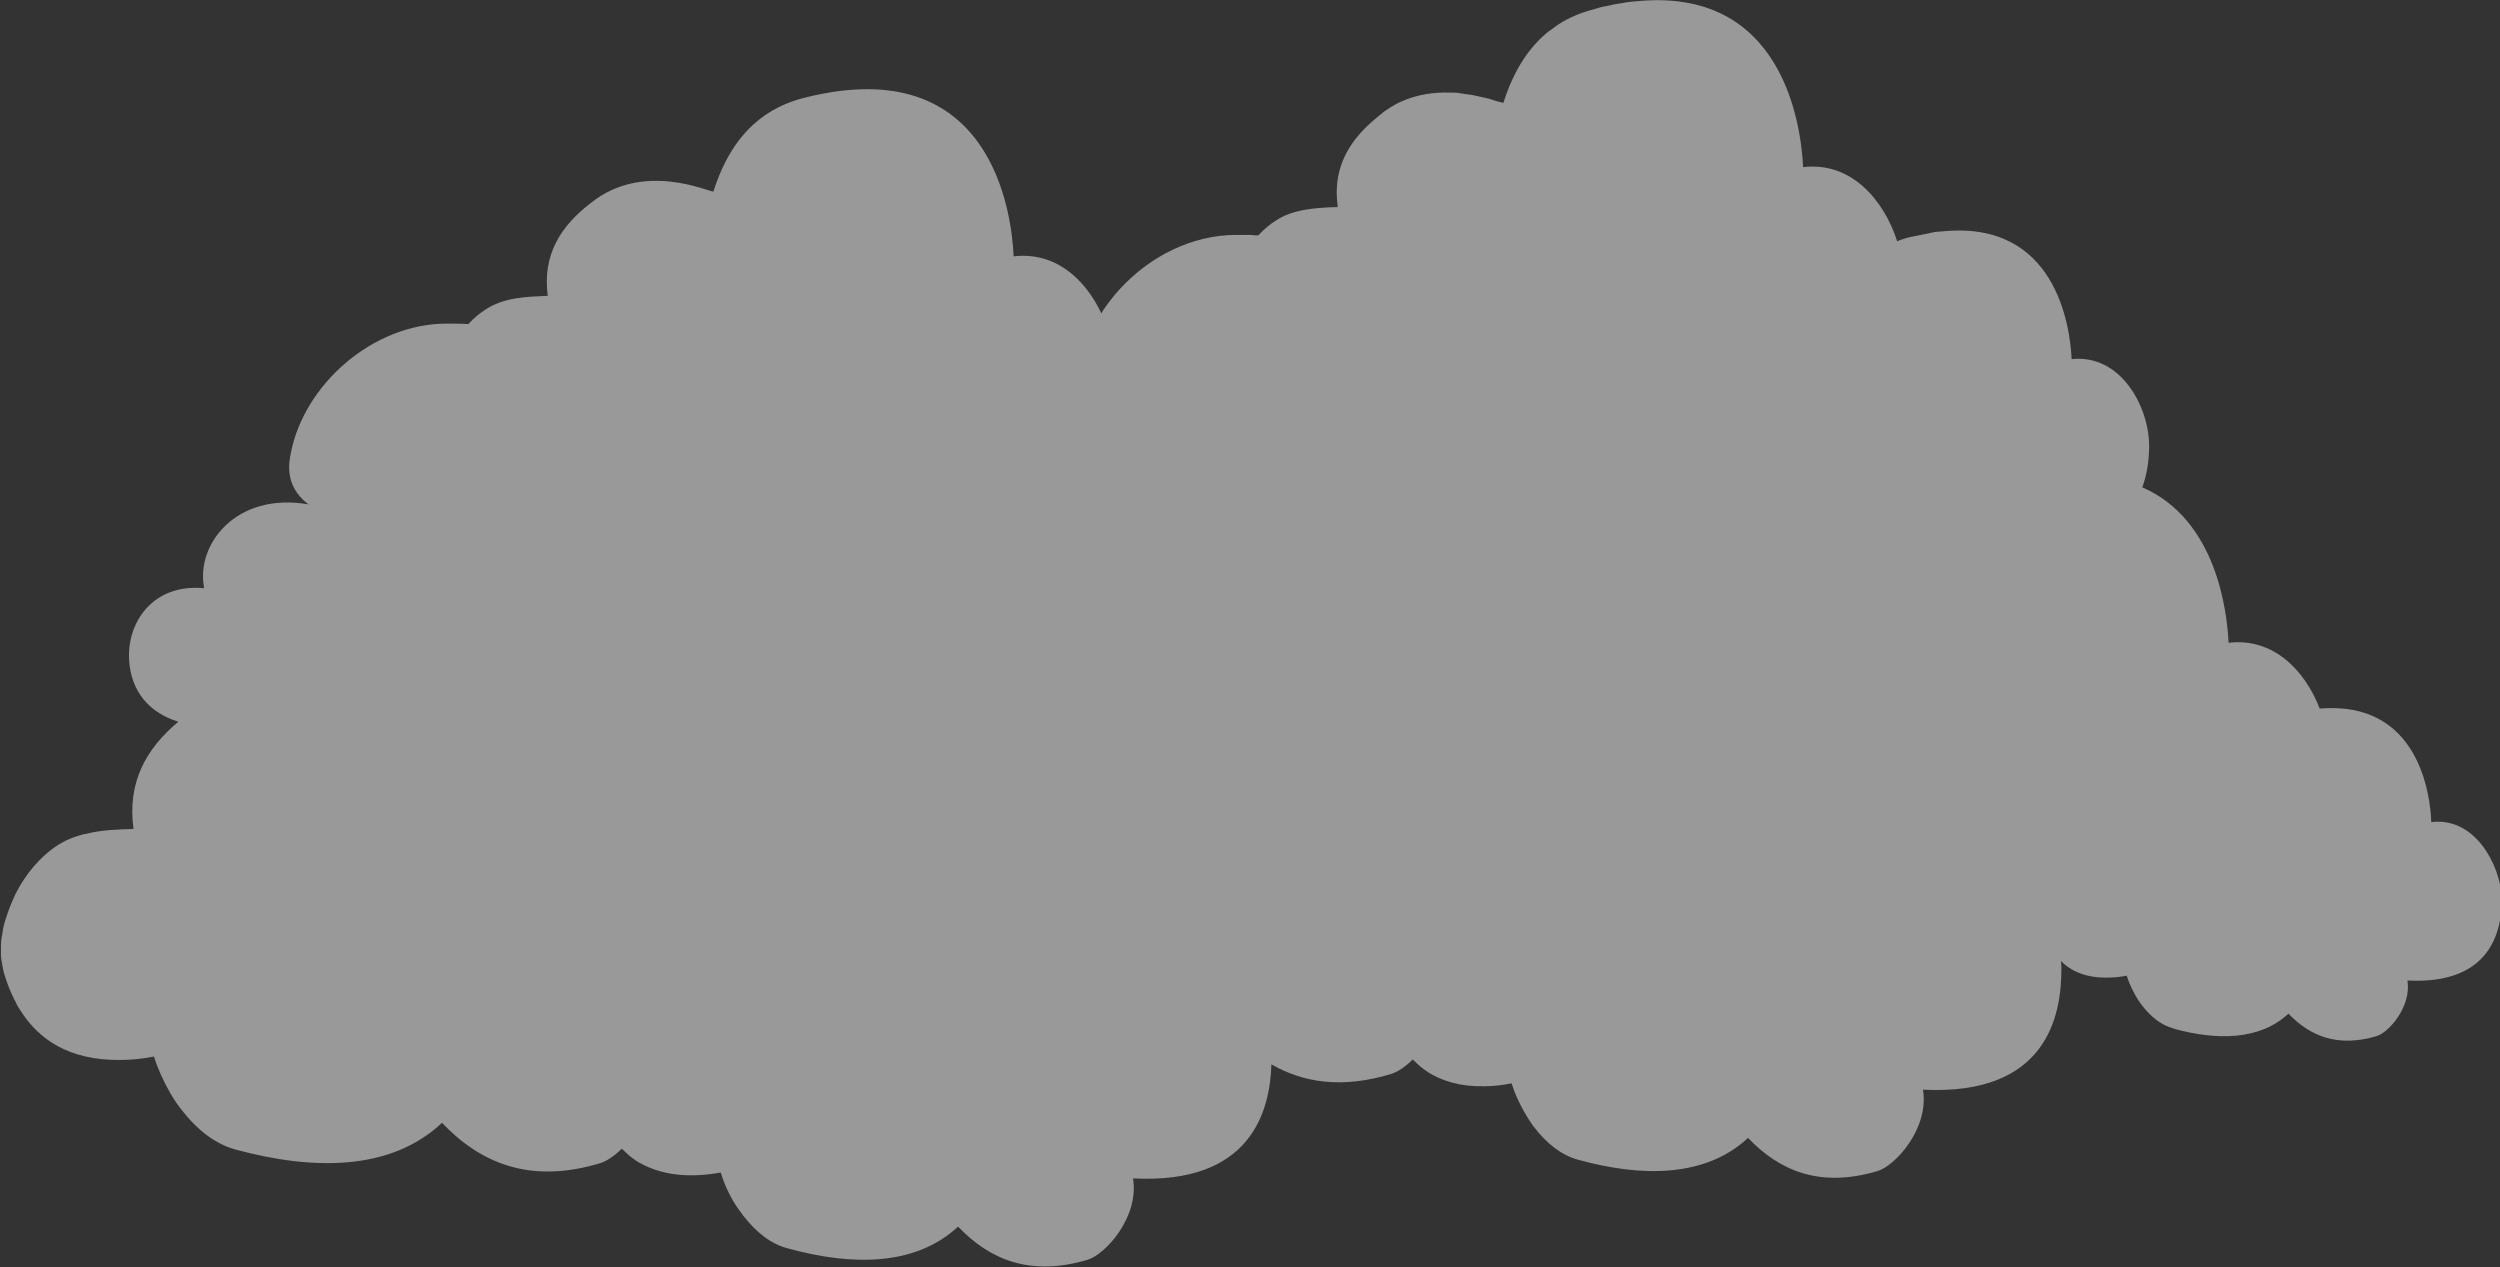 <?xml version="1.0" encoding="utf-8"?>
<!-- Generator: Adobe Illustrator 27.8.1, SVG Export Plug-In . SVG Version: 6.00 Build 0)  -->
<svg version="1.1" id="レイヤー_1" xmlns="http://www.w3.org/2000/svg" xmlns:xlink="http://www.w3.org/1999/xlink" x="0px"
	 y="0px" width="513px" height="260px" viewBox="0 0 513 260" style="enable-background:new 0 0 513 260;" xml:space="preserve">
<rect x="0" y="0" width="513" height="260" fill="#333333" stroke="none"/>
<style type="text/css">
	.st0{opacity:0.5;fill:#FFFFFF;enable-background:new    ;}
</style>
<path class="st0" d="M498.9,168.7c-0.2-5.7-2.6-25-22.9-23.3c-3-7.8-9.5-14.6-18.7-13.5c-0.3-6.5-2.5-25.3-17.7-31.9
	c1.1-3,1.4-6.1,1.4-8.5c0-8-5.8-18.9-15.9-17.8c-0.3-6.5-3.1-28.7-26.7-26.2c-0.1,0-0.2,0-0.2,0c-0.4,0-0.7,0.1-1.1,0.1
	c-0.1,0-0.3,0-0.4,0.1c-0.3,0-0.7,0.1-1,0.2c-0.2,0-0.3,0.1-0.5,0.1c-0.3,0.1-0.7,0.1-1,0.2c-0.2,0-0.3,0.1-0.5,0.1
	c-0.5,0.1-1,0.2-1.5,0.3c0,0,0,0,0,0c-1,0.2-1.9,0.5-2.9,0.9c-2.7-8.4-9.4-16.4-19.3-15.2c-0.4-8.4-4-37.3-34.6-34
	c-0.1,0-0.2,0-0.3,0c-0.5,0.1-1,0.1-1.5,0.2c-0.2,0-0.4,0.1-0.5,0.1c-0.4,0.1-0.9,0.1-1.3,0.2c-0.2,0-0.4,0.1-0.6,0.1
	c-0.4,0.1-0.9,0.2-1.3,0.3c-0.2,0-0.4,0.1-0.6,0.1c-0.6,0.1-1.3,0.3-1.9,0.5c0,0,0,0,0,0c-2.7,0.7-5.4,1.7-7.9,3.4
	c-0.4,0.3-0.8,0.6-1.2,0.9c-0.2,0.1-0.4,0.3-0.6,0.4c-3.7,3-7,7.6-9.2,14.6c-0.2,0-0.7-0.2-1.6-0.4c-0.3-0.1-0.6-0.2-0.9-0.3
	c-0.2-0.1-0.4-0.1-0.7-0.2c-0.4-0.1-0.8-0.2-1.3-0.3c-0.4-0.1-0.9-0.2-1.4-0.3c-0.4-0.1-0.8-0.2-1.2-0.2c-0.7-0.1-1.3-0.2-2-0.3
	c-0.5-0.1-1.1-0.1-1.7-0.1c0,0-0.1,0-0.1,0c-3.2-0.1-6.7,0.3-10.2,1.9c-0.4,0.2-0.7,0.3-1,0.5c-0.7,0.4-1.4,0.8-2.1,1.3
	c-0.3,0.2-0.7,0.5-1,0.8c-0.4,0.3-0.8,0.6-1.1,0.9c-4.8,4-7.9,8.8-7.9,15.1c0,1,0.1,2,0.2,3c-1.4,0-2.8,0.1-4.1,0.2
	c-3,0.3-5.9,0.8-8.5,2.5c-1.3,0.8-2.6,1.9-3.7,3.1c-0.5,0-1,0-1.6-0.1c-0.2,0-0.3,0-0.5,0c-0.8,0-1.6,0-2.4,0c0,0,0,0,0,0
	c-9.1,0-17.7,4.4-23.8,11c-0.3,0.3-0.6,0.7-0.9,1c-0.9,1.1-1.8,2.2-2.5,3.3c-0.2,0.2-0.3,0.5-0.5,0.8c-3.3-7-9.4-12.7-18-11.7
	c-0.4-9.1-4.6-42.1-42.7-32.6c-7.4,1.8-14.9,6.6-18.9,19.3c-1,0.1-14.3-6.3-25.1,2.3c-6.3,4.8-10,10.7-8.9,19.1
	c-4.4,0.2-8.8,0.3-12.6,2.7c-1.3,0.8-2.6,1.9-3.7,3.1c-1.4-0.1-2.9-0.1-4.4-0.1c-15.3,0-29.3,12.6-32,26.5
	c-0.3,1.5-1.6,6.7,3.6,10.6c-14.8-2.6-23.2,8.2-21.4,17.2c-10.6-1-15.9,7.1-15.4,14.8c0.4,6.3,4,10.7,10.1,12.6
	c-6.7,5.6-10.5,12.5-9.2,22c-3.3,0.1-6.6,0.2-9.7,1c-0.2,0-0.4,0.1-0.6,0.1c-1.1,0.3-2.3,0.7-3.4,1.2c-0.6,0.3-1.2,0.6-1.8,1
	c-3.6,2.3-6.6,5.9-8.7,10c-0.1,0.3-0.3,0.6-0.4,0.9c-0.4,0.9-0.8,1.8-1.1,2.7c-0.2,0.6-0.4,1.2-0.6,1.8c-0.3,0.9-0.5,1.8-0.6,2.7
	c-0.2,0.9-0.3,1.8-0.3,2.7c0,0.6,0,1.2,0,1.7c0,0.6,0.1,1.1,0.2,1.7c0.1,0.5,0.2,1.1,0.3,1.6c0.4,1.5,0.9,2.9,1.5,4.3
	c0.2,0.5,0.4,0.9,0.6,1.3c0.1,0.3,0.3,0.5,0.4,0.8c0.3,0.7,0.7,1.3,1.1,1.9c3.7,5.8,9.9,10.1,20.3,10c2.1,0,4.5-0.2,7-0.7
	c0.7,2.3,1.9,5,3.4,7.6c0.7,1.2,1.5,2.4,2.4,3.5c2.8,3.6,6.5,6.8,11,8c0,0,0,0,0,0c15.9,4.3,31.8,4.4,42.3-5.5
	c7.9,8.3,18.1,12.6,32.4,8.3c1.3-0.4,2.9-1.4,4.5-3c0.1,0.1,0.2,0.2,0.3,0.3c0.4,0.4,0.9,0.8,1.3,1.2c0.5,0.4,1,0.7,1.5,1.1
	c0.5,0.3,1.1,0.6,1.7,0.9c3.8,1.8,8.8,2.6,15.5,1.4c0.7,2.3,1.9,5.1,3.7,7.6c0.2,0.3,0.4,0.5,0.6,0.8c0.2,0.3,0.4,0.6,0.6,0.8
	c2.3,2.9,5.3,5.5,9,6.4h0c13.1,3.6,26.1,3.6,34.8-4.5c6.5,6.8,14.8,10.3,26.6,6.8c3.6-1.1,10.6-8.7,9.3-16.7
	c24.4,1.3,28.1-14,28.4-23.4c6.6,3.8,14.5,5,24.5,2c1.3-0.4,2.9-1.4,4.5-3c0.1,0.1,0.2,0.2,0.3,0.3c0.4,0.4,0.9,0.8,1.3,1.2
	c0.5,0.4,1,0.7,1.5,1.1c2.9,1.8,6.6,3,11.5,2.9c1.8,0,3.7-0.2,5.7-0.6c0.7,2.4,2.1,5.3,3.9,8c0.3,0.4,0.5,0.8,0.8,1.1
	c2.3,3,5.3,5.6,9,6.6h0c13.1,3.6,26.1,3.6,34.8-4.5c6.5,6.8,14.8,10.3,26.6,6.8c3.6-1.1,10.6-8.7,9.3-16.7
	c25.6,1.3,28.4-15.4,28.4-24.7c0-0.6,0-1.1-0.1-1.7c2.1,2.1,5.2,3.5,9.6,3.4c1.2,0,2.5-0.1,3.9-0.4c0.5,1.6,1.4,3.6,2.7,5.5
	c0.2,0.3,0.4,0.5,0.6,0.8c1.6,2,3.6,3.8,6.2,4.5c0.1,0,0.1,0,0.2,0.1c8.8,2.4,17.6,2.4,23.5-3.1c4.4,4.6,10.1,7,18.1,4.6
	c2.4-0.7,7.2-6,6.3-11.4c17.4,0.9,19.4-10.5,19.4-16.9C513,177.3,507.8,167.6,498.9,168.7L498.9,168.7z"/>
</svg>
